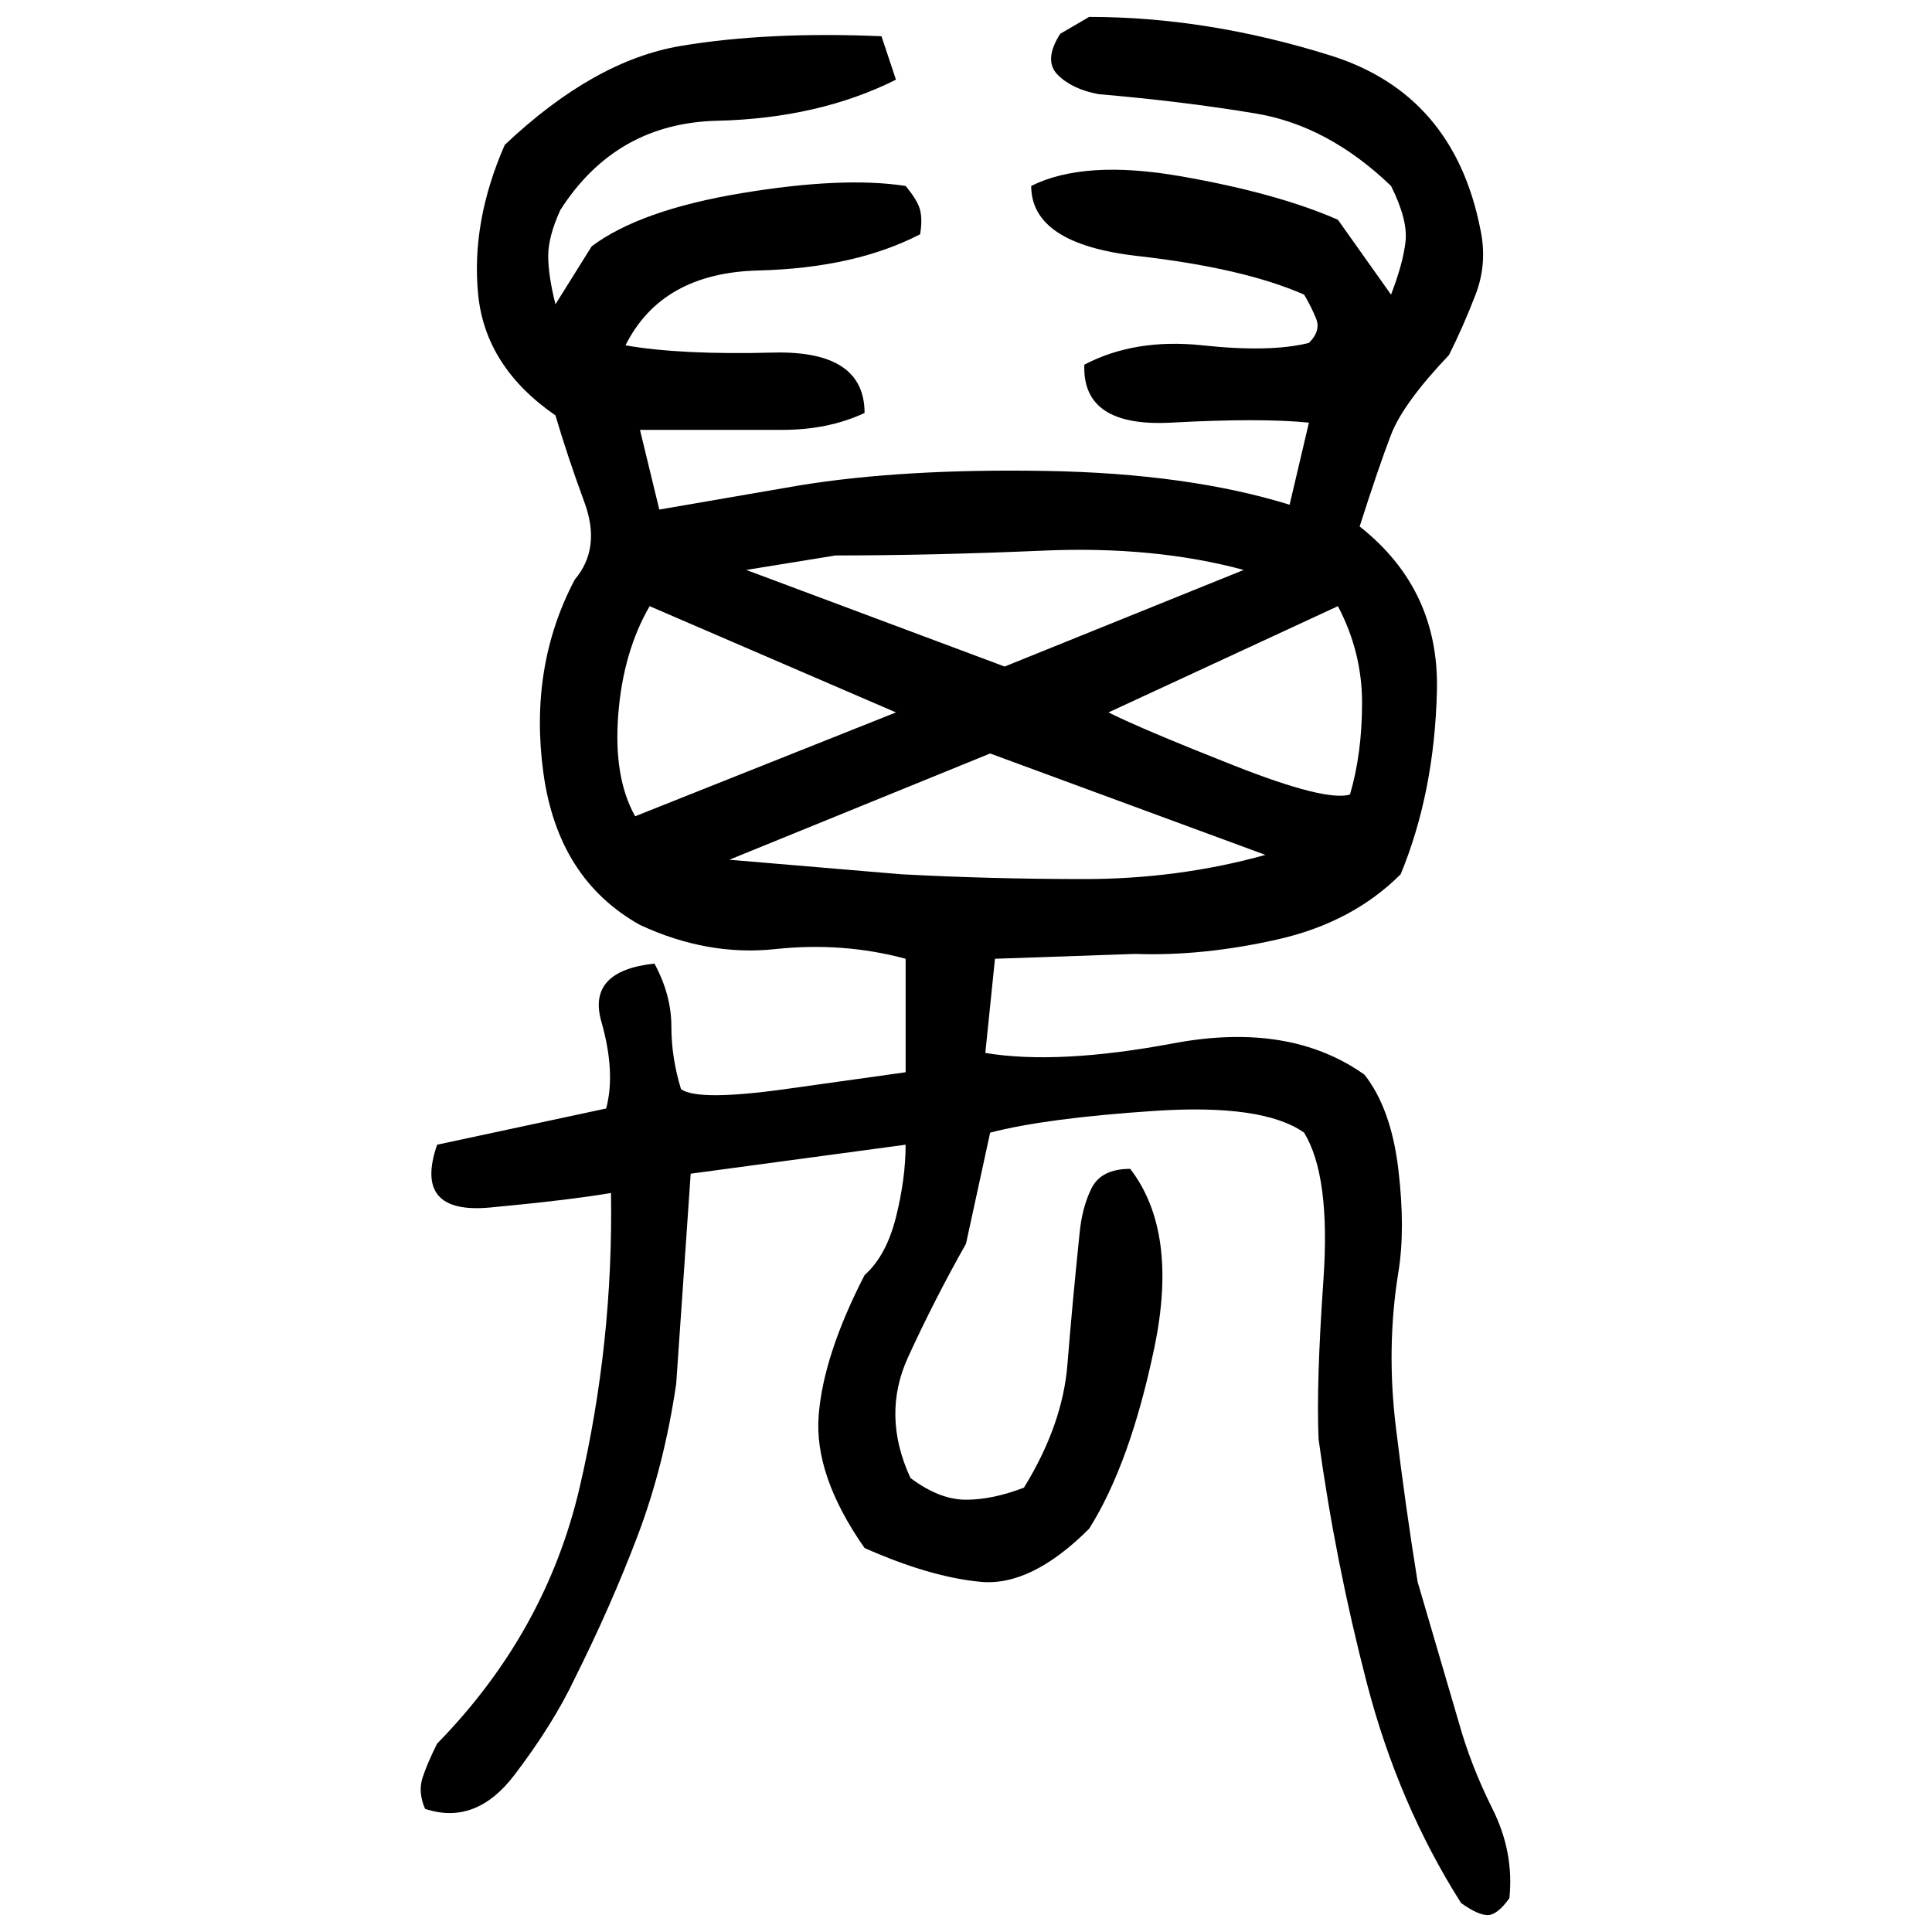﻿<?xml version="1.0" encoding="UTF-8" standalone="yes"?>
<svg xmlns="http://www.w3.org/2000/svg" height="100%" version="1.1" width="100%" viewBox="0 0 80 80">
  <g transform="scale(1)">
    <path fill="#000000" d="M45.1 0.7Q50 0.7 55.1 2.3T61.3 9.5Q61.6 10.9 61.1 12.2T60 14.7Q58.1 16.7 57.6 18T56.3 21.8Q59.6 24.4 59.5 28.6T58 36.2Q56 38.2 52.9 38.9T47.0 39.5L41.2 39.7L40.8 43.6Q43.8 44.1 48.6 43.2T56.5 44.5Q57.6 45.9 57.9 48.4T57.9 52.7Q57.4 55.8 57.8 59.1T58.7 65.5L60.4 71.3Q60.9 73.1 61.8 74.9T62.5 78.6Q62 79.3 61.6 79.3T60.5 78.8Q57.9 74.7 56.6 69.7T54.6 59.6Q54.5 57.3 54.8 53.0T54.0 46.9Q52.3 45.7 47.8 46T41 46.9L40 51.5Q38.7 53.8 37.6 56.2T37.7 61.2Q38.9 62.1 40 62.1T42.4 61.6Q44 59 44.2 56.5T44.7 51.1Q44.8 50 45.2 49.2T46.8 48.4Q48.8 51 47.8 55.8T45.1 63.3Q42.7 65.7 40.6 65.5T35.8 64.1Q33.7 61.1 33.9 58.6T35.8 52.8Q36.7 52.0 37.1 50.4T37.5 47.4L28.6 48.6L28 57.3Q27.5 60.7 26.4 63.6T23.8 69.5Q22.9 71.4 21.3 73.5T17.6 74.9Q17.3 74.2 17.5 73.6T18.1 72.2Q22.6 67.6 24 61.6T25.3 49.4Q23.5 49.7 20.3 50T18.1 47.4L25.1 45.9Q25.5 44.4 24.9 42.3T27.1 39.9Q27.8 41.2 27.8 42.5T28.2 45.1Q28.9 45.6 32.5 45.1T37.5 44.4V39.7Q34.9 39 32.1 39.3T26.5 38.3Q23.1 36.4 22.5 32.0T23.8 24Q24.9 22.7 24.2 20.8T23.0 17.2Q20.1 15.2 19.8 12.2T20.9 6Q24.6 2.5 28.2 1.9T36.5 1.5L37.1 3.3Q33.9 4.9 29.7 5.0T23.2 8.7Q22.7 9.8 22.7 10.6T23.0 12.6L24.5 10.2Q26.5 8.7 30.7 8.0T37.5 7.7Q38.0 8.3 38.1 8.7T38.1 9.7Q35.4 11.1 31.4 11.2T25.9 14.3Q28.2 14.7 32 14.6T35.8 17.1Q34.3 17.8 32.4 17.8T28.8 17.8H26.5L27.3 21.1L33.1 20.1Q37.4 19.4 43.3 19.5T53.4 20.9L54.2 17.5Q52.2 17.3 48.5 17.5T44.9 15.1Q47.0 14 49.8 14.3T54.2 14.2Q54.7 13.7 54.5 13.2T54.0 12.2Q51.5 11.1 47.1 10.6T42.7 7.7Q44.9 6.6 48.9 7.3T55.4 9.1L57.6 12.2Q58.1 10.9 58.2 10T57.6 7.7Q55.0 5.2 52 4.7T45.5 3.9Q44.4 3.7 43.8 3.1T43.9 1.4L45.1 0.7ZM30.9 23.6L41.6 27.6L51.5 23.6Q47.8 22.6 43.2 22.8T34.6 23L30.9 23.6ZM25.8 27T25.6 29.6T26.3 33.8L37.1 29.5L26.9 25.1Q25.8 27 25.6 29.6ZM45.9 29.5Q47.3 30.2 51.1 31.7T55.9 32.9Q56.4 31.2 56.4 29.1T55.4 25.1L45.9 29.5ZM30.2 35.6L37.3 36.2Q41 36.4 44.9 36.4T52.4 35.4L41 31.2L30.2 35.6Z" />
  </g>
</svg>

